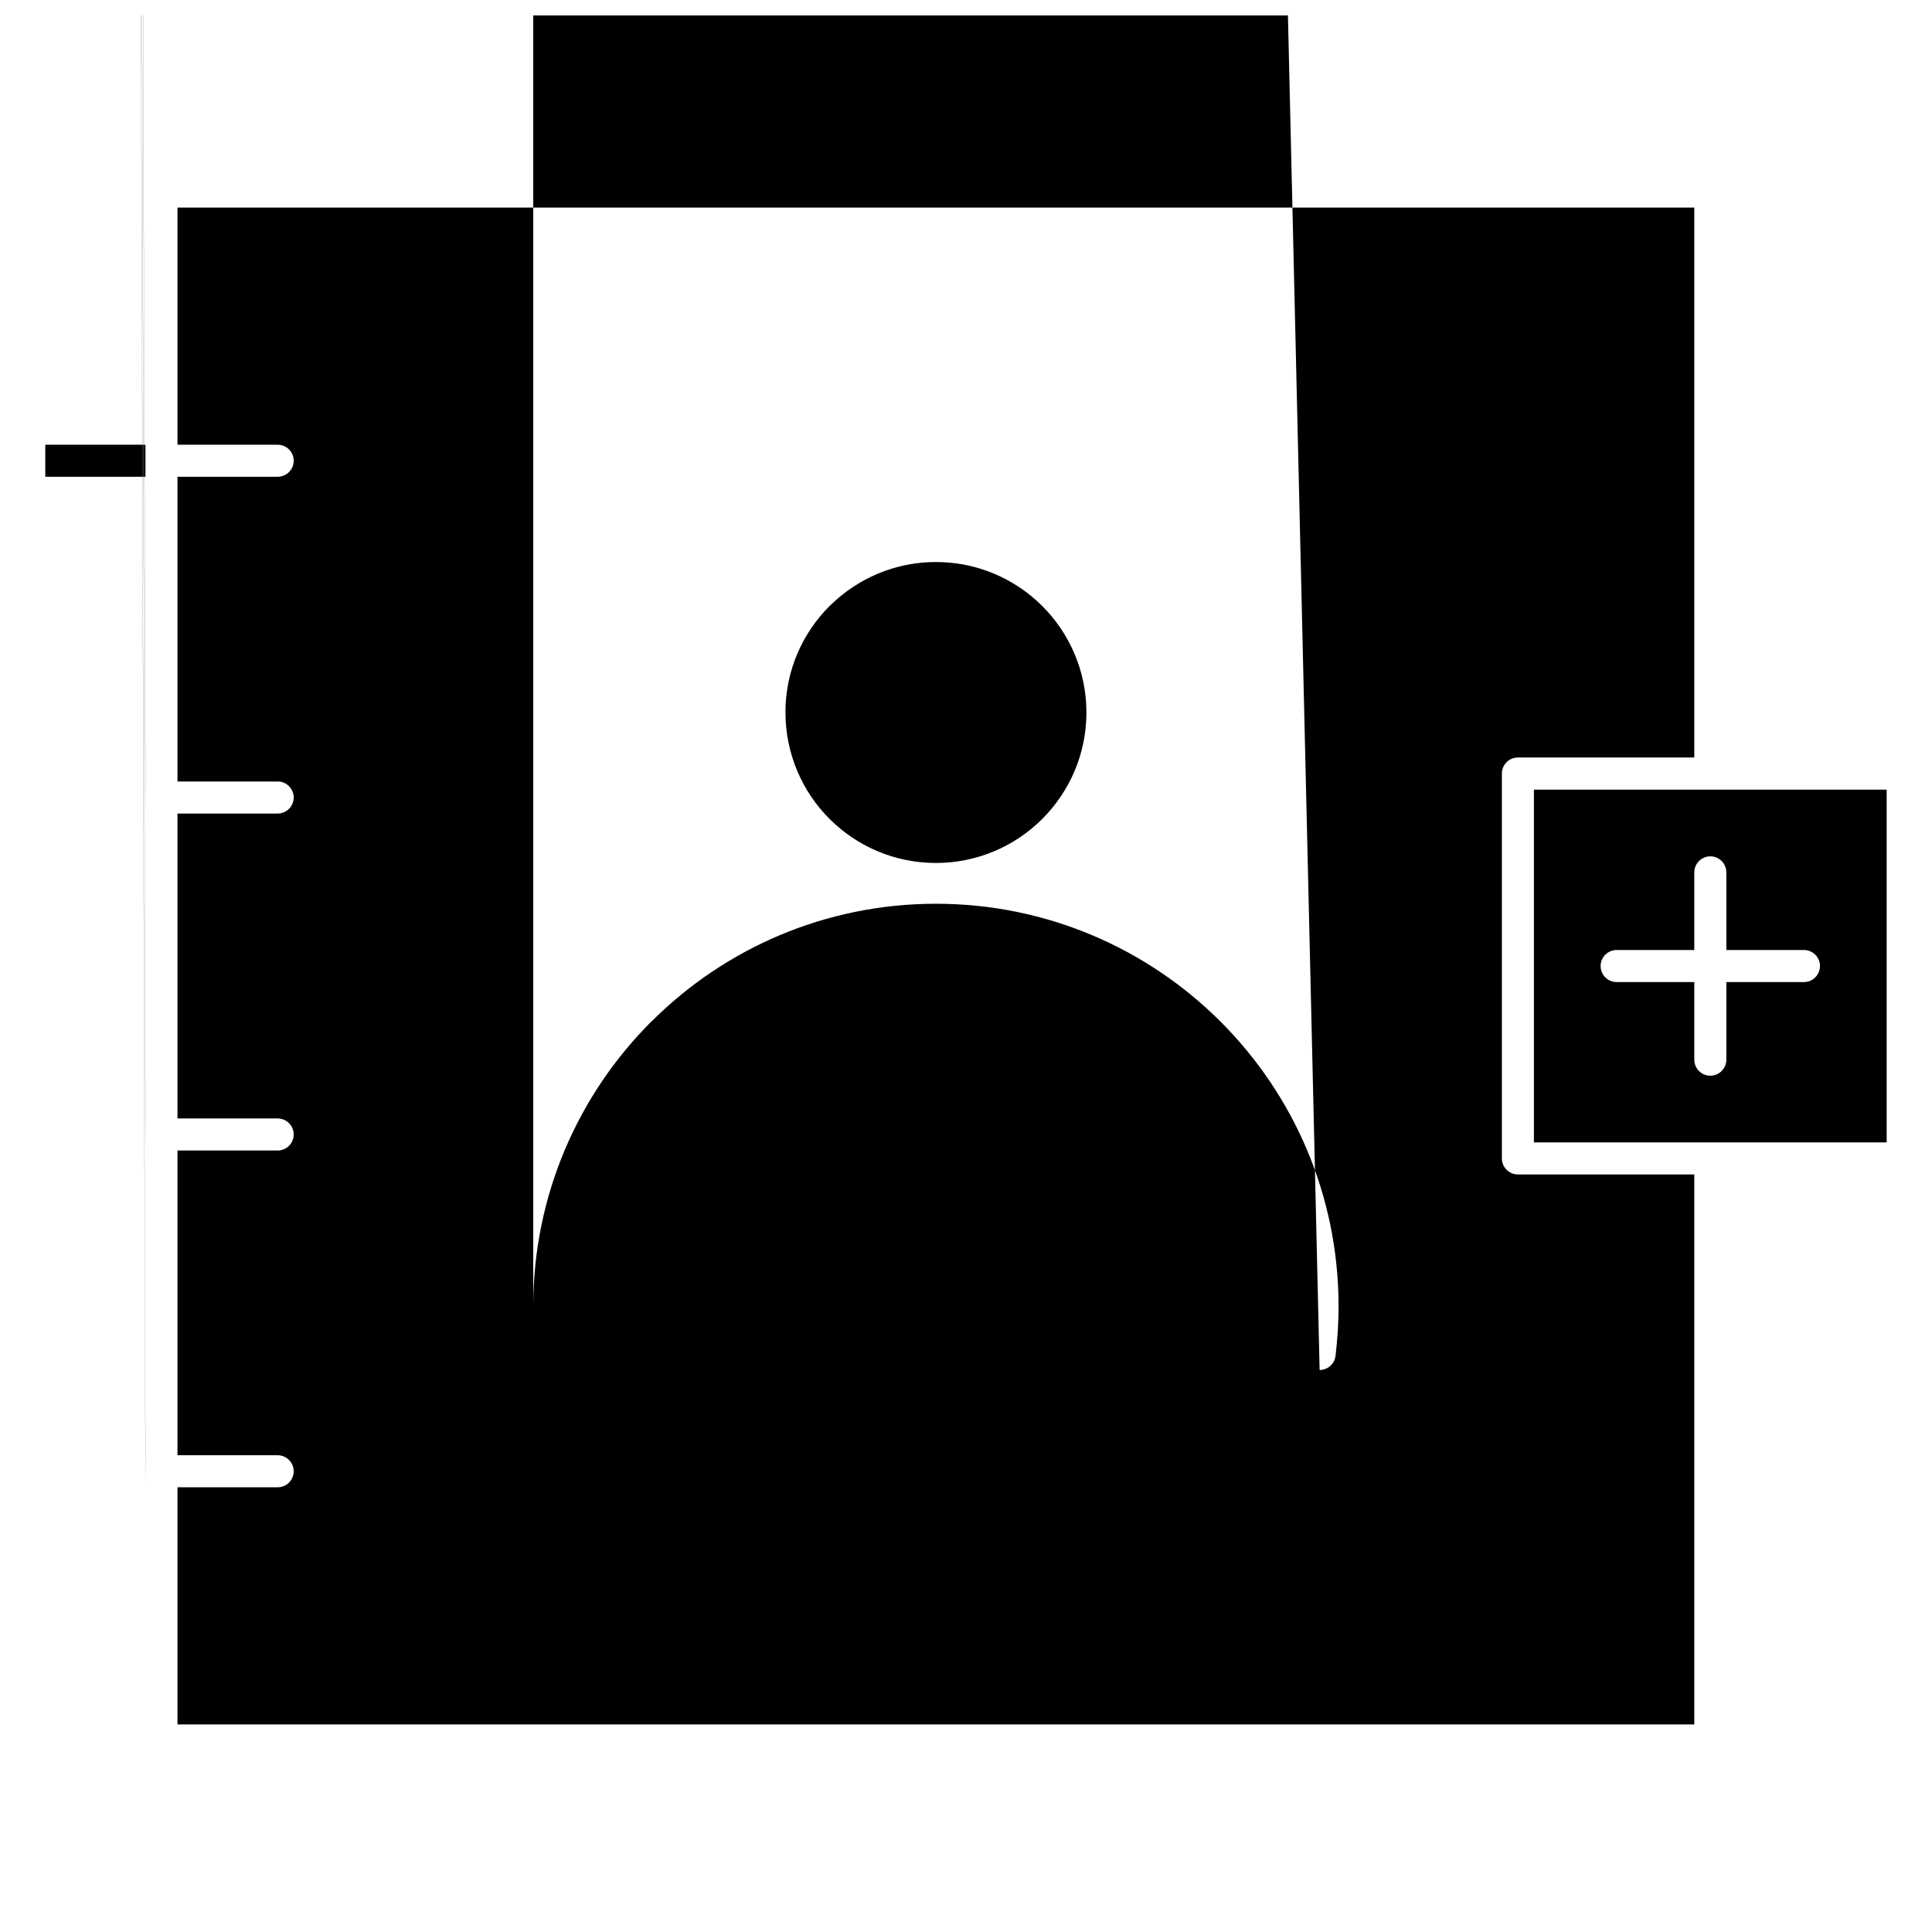<?xml version="1.0" encoding="UTF-8"?>
<!-- Uploaded to: ICON Repo, www.svgrepo.com, Generator: ICON Repo Mixer Tools -->
<svg width="800px" height="800px" version="1.1" viewBox="144 144 512 512" xmlns="http://www.w3.org/2000/svg">
 <defs>
  <clipPath id="a">
   <path d="m156 148.09h488v452.91h-488z"/>
  </clipPath>
 </defs>
 <g clip-path="url(#a)">
  <path d="m182.55 261.86v8.488h-26.555v-8.488zm367.95 91.398v93.492h93.488v-93.492zm42.504 71.566v-20.57h-20.578c-2.34 0-4.246-1.902-4.246-4.246 0-2.34 1.906-4.246 4.246-4.246h20.578v-20.578c0-2.34 1.902-4.246 4.246-4.246 2.34 0 4.246 1.902 4.246 4.246v20.578h20.57c2.34 0 4.246 1.902 4.246 4.246 0 2.34-1.902 4.246-4.246 4.246h-20.57v20.57c0 2.34-1.906 4.246-4.246 4.246-2.34 0-4.246-1.902-4.246-4.246zm0-225.81h-401.97v62.84h26.551c2.34 0 4.246 1.902 4.246 4.246 0 2.34-1.902 4.246-4.246 4.246h-26.551v80.754h26.551c2.34 0 4.246 1.902 4.246 4.246 0 2.34-1.902 4.246-4.246 4.246h-26.551v80.812h26.551c2.34 0 4.246 1.902 4.246 4.246 0 2.34-1.902 4.246-4.246 4.246h-26.551v80.754h26.551c2.34 0 4.246 1.902 4.246 4.246 0 2.34-1.902 4.246-4.246 4.246h-26.551v62.848l401.97-0.004v-145.75h-46.746c-2.34 0-4.246-1.902-4.246-4.246v-102c0-2.34 1.902-4.246 4.246-4.246h46.746zm-240.86 133.8c0-11.016 4.469-20.992 11.684-28.203l0.27-0.238c7.203-7.066 17.066-11.434 27.926-11.434 11.008 0 20.992 4.469 28.203 11.684 7.211 7.211 11.684 17.195 11.684 28.203 0 10.992-4.473 20.965-11.691 28.188-7.207 7.207-17.188 11.68-28.203 11.68-11 0-20.965-4.465-28.184-11.68-7.207-7.207-11.676-17.191-11.676-28.199zm141.56 174.26m-208.39-16.859c0-29.461 11.945-56.145 31.254-75.457l0.27-0.238c19.297-19.172 45.875-31.016 75.184-31.016 29.461 0 56.145 11.945 75.457 31.254 19.312 19.312 31.254 45.996 31.254 75.457 0 2.09-0.078 4.301-0.211 6.609-0.145 2.285-0.355 4.461-0.598 6.512-0.258 2.144-2.102 3.723-4.211 3.731l-203.38-8691.7c-2.234 0-4.07-1.734-4.234-3.93-0.242-2-0.434-4.109-0.566-6.324-0.145-2.309-0.211-4.519-0.211-6.609zm-102.77-139.11v8.492l-26.555-8691.7v-8.492zm0 89.305v8.492l-26.555-8691.7v-8.492zm0 89.246v8.488l-26.555-8691.7v-8.488z" fill-rule="evenodd"/>
 </g>
</svg>